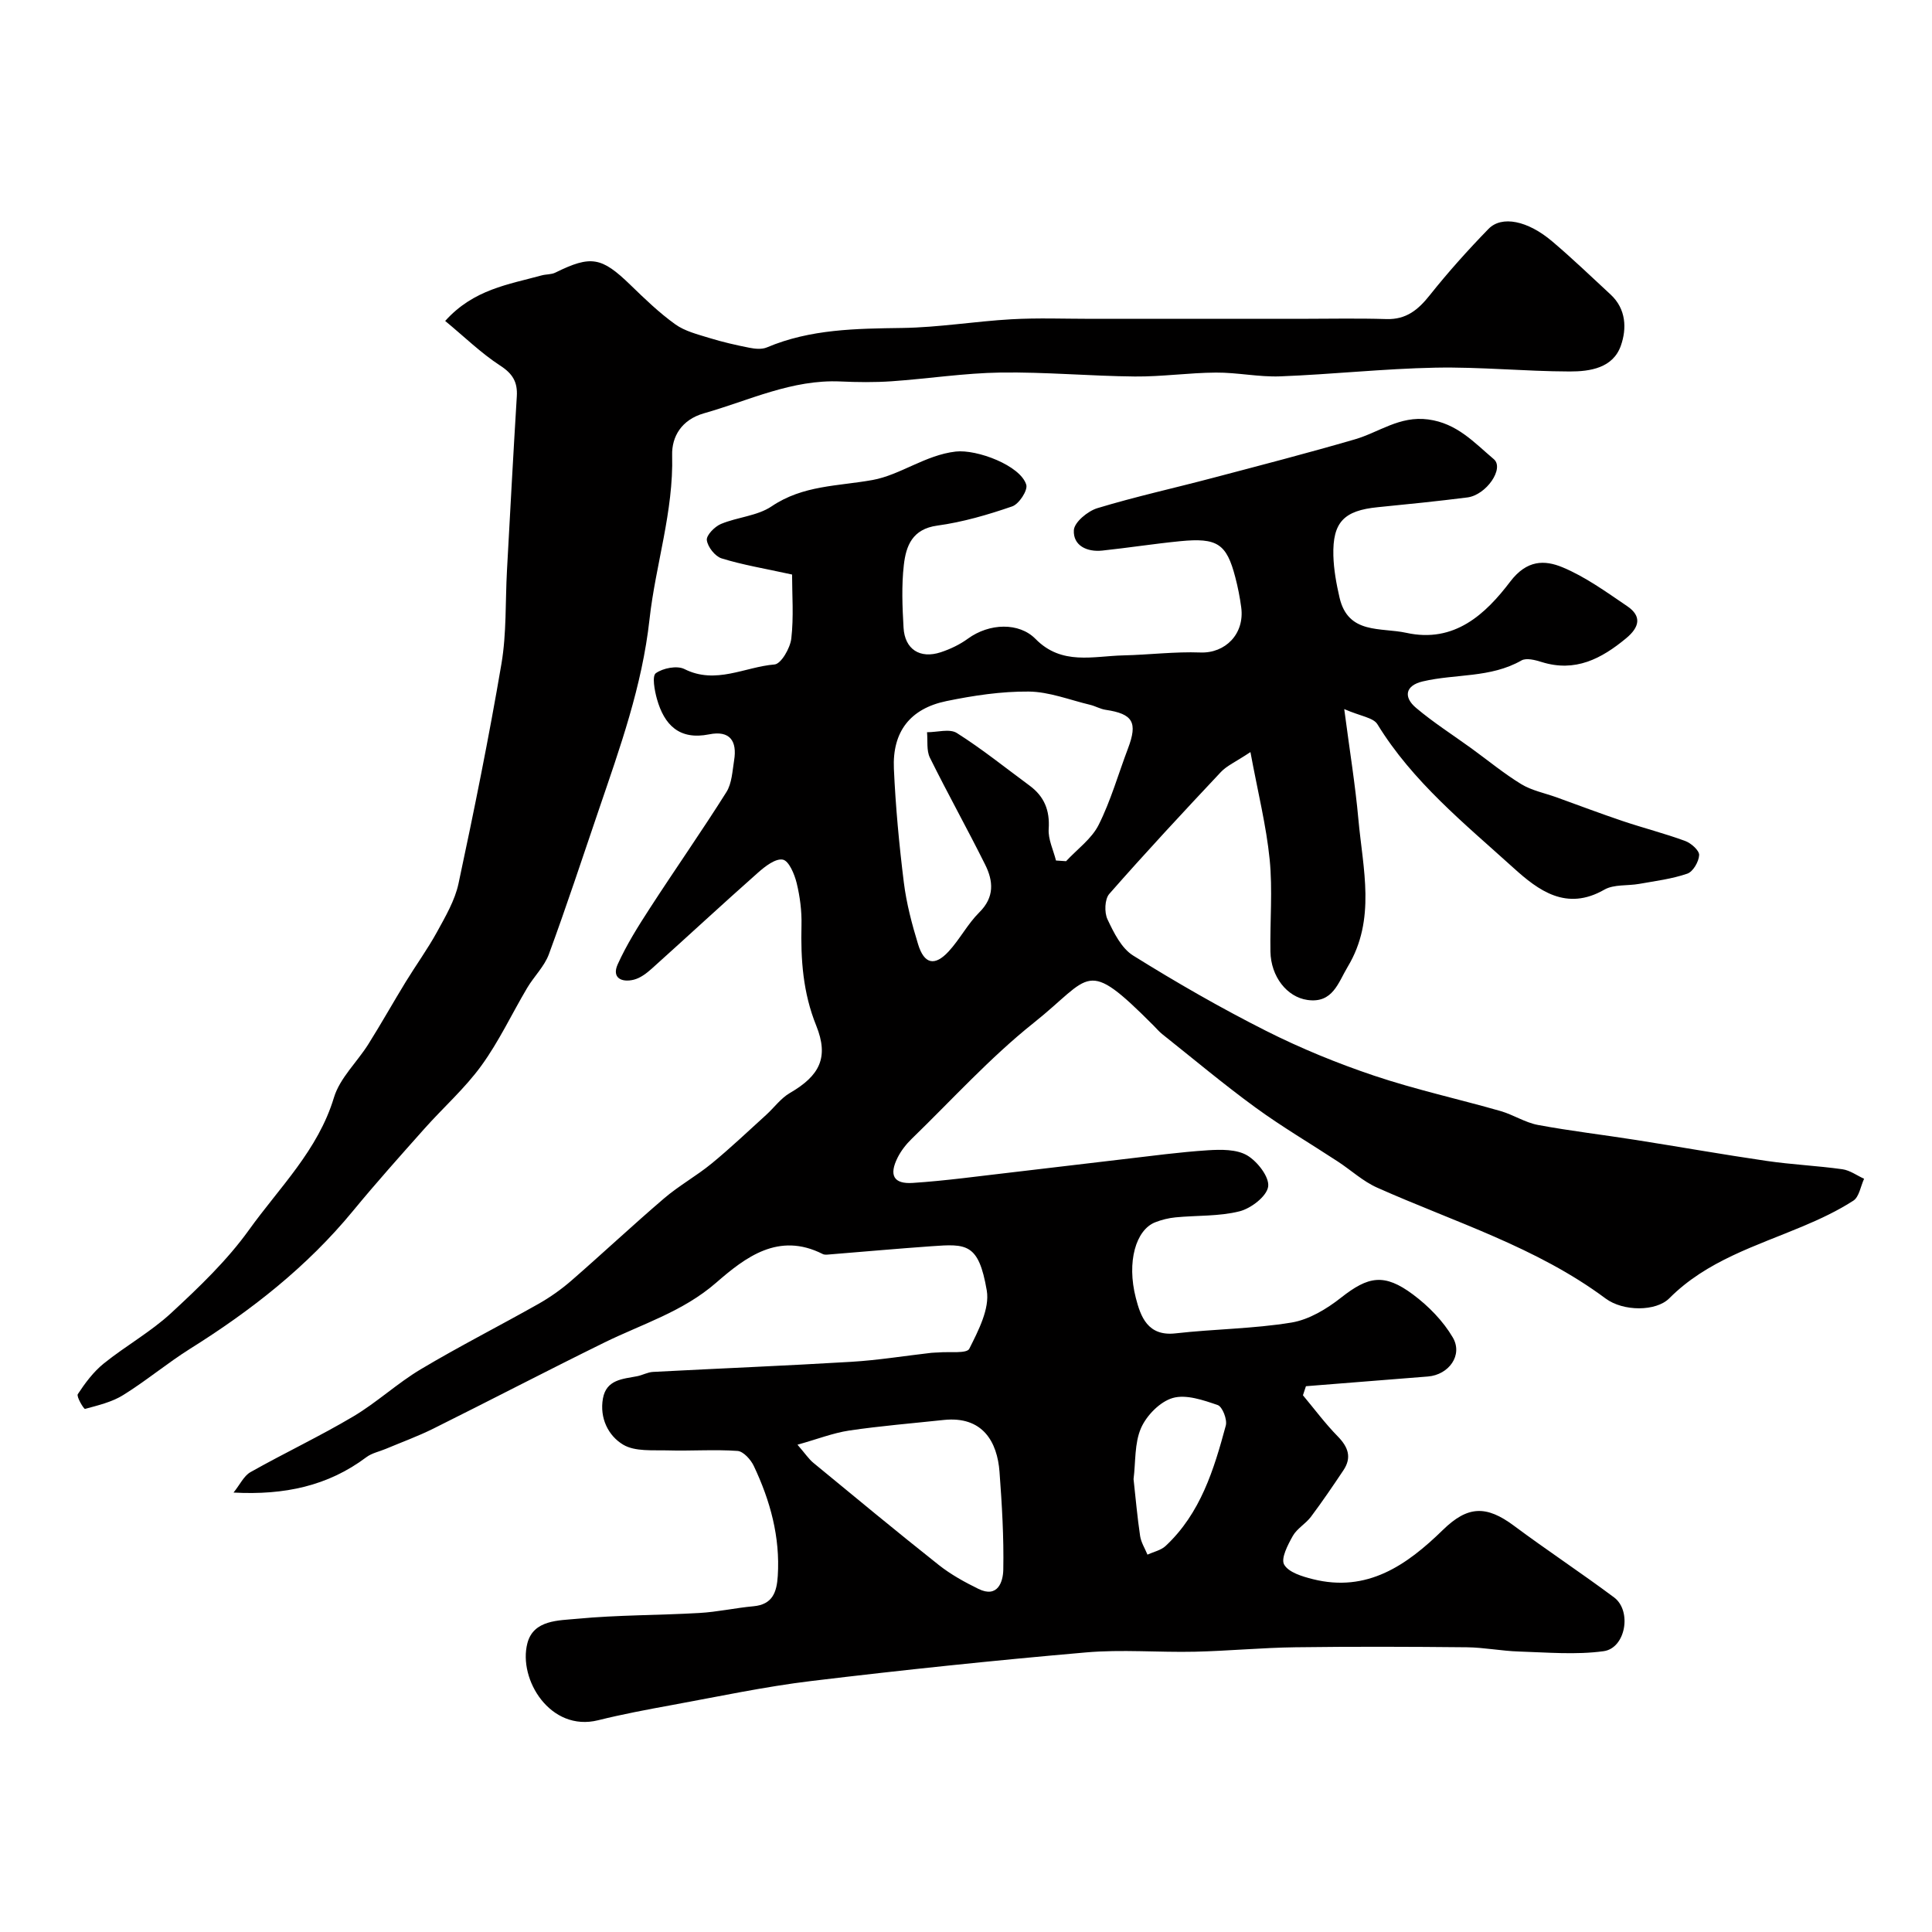 <svg enable-background="new 0 0 400 400" viewBox="0 0 400 400" xmlns="http://www.w3.org/2000/svg"><path d="m48.35 309.02c1.34-1.66 2.14-3.46 3.51-4.23 7.02-3.96 14.34-7.41 21.27-11.52 4.89-2.9 9.13-6.89 14.02-9.8 7.97-4.75 16.27-8.96 24.36-13.53 2.38-1.35 4.67-2.97 6.74-4.76 6.47-5.63 12.73-11.5 19.24-17.07 3.08-2.64 6.71-4.64 9.85-7.22 3.89-3.19 7.54-6.67 11.27-10.05 1.66-1.51 3.05-3.46 4.93-4.55 6.17-3.58 8.11-7.35 5.45-13.95-2.74-6.78-3.23-13.66-3.05-20.79.07-2.91-.31-5.9-1-8.73-.45-1.83-1.6-4.59-2.86-4.84-1.49-.3-3.67 1.38-5.13 2.68-7.4 6.55-14.64 13.27-21.99 19.87-1.08.97-2.37 1.96-3.72 2.3-2.48.63-4.64-.33-3.35-3.18 1.84-4.07 4.25-7.9 6.69-11.66 5.21-8.04 10.71-15.89 15.81-23.99 1.14-1.81 1.24-4.34 1.6-6.58.65-3.99-.86-6.25-5.17-5.38-6.19 1.24-9.3-1.96-10.81-7.33-.49-1.75-1.04-4.75-.23-5.33 1.48-1.06 4.39-1.63 5.92-.86 6.49 3.27 12.5-.45 18.66-.95 1.35-.11 3.24-3.38 3.47-5.36.52-4.49.16-9.09.16-13.26-5.76-1.26-10.26-2-14.58-3.34-1.36-.42-2.89-2.37-3.07-3.78-.13-1.01 1.63-2.81 2.93-3.35 3.42-1.43 7.53-1.65 10.49-3.65 6.49-4.39 13.72-4.16 20.89-5.45 5.75-1.04 10.91-5.16 17.22-5.89 4.38-.5 13.42 2.89 14.61 6.88.34 1.16-1.51 3.99-2.91 4.47-5.04 1.74-10.25 3.26-15.52 3.98-5.18.71-6.47 4.21-6.92 8.15-.49 4.28-.31 8.66-.06 12.98.25 4.48 3.4 6.51 7.71 5.09 1.97-.65 3.94-1.59 5.61-2.81 4.48-3.26 10.62-3.39 14 .05 5.44 5.54 11.94 3.55 18.22 3.41 5.31-.12 10.62-.8 15.91-.6 5.16.2 9.2-3.84 8.46-9.35-.28-2.1-.69-4.19-1.23-6.24-1.8-6.92-3.71-8.21-11.43-7.45-5.38.53-10.72 1.37-16.1 1.94-3.16.34-6.07-1.02-5.89-4.22.09-1.65 2.88-3.96 4.87-4.56 7.88-2.39 15.94-4.16 23.91-6.27 9.82-2.59 19.66-5.14 29.41-7.98 5.01-1.46 9.23-4.9 15.16-4.12 6.01.79 9.57 4.83 13.59 8.22 2.25 1.9-1.54 7.43-5.47 7.93-6.17.78-12.36 1.41-18.55 2.02-6.99.69-9.37 3.09-9.19 10.02.08 2.91.62 5.86 1.28 8.71 1.78 7.66 8.54 6.12 13.82 7.28 9.97 2.19 16.41-3.88 21.53-10.62 3.43-4.5 7.09-4.49 10.81-2.95 4.76 1.98 9.07 5.12 13.38 8.04 3.11 2.1 2.54 4.38-.21 6.66-5.13 4.25-10.54 7.08-17.47 4.92-1.33-.42-3.18-.91-4.2-.33-6.4 3.66-13.67 2.74-20.44 4.34-3.62.85-4.03 3.24-1.39 5.47 3.61 3.05 7.63 5.61 11.47 8.39 3.43 2.49 6.72 5.21 10.32 7.41 2.17 1.32 4.82 1.84 7.26 2.71 4.57 1.65 9.11 3.37 13.71 4.92 4.3 1.45 8.71 2.57 12.96 4.13 1.23.45 2.94 1.96 2.9 2.92-.06 1.36-1.26 3.44-2.45 3.85-3.19 1.1-6.62 1.52-9.97 2.12-2.41.43-5.22.06-7.2 1.19-7.87 4.52-13.65.18-18.83-4.51-10.12-9.16-20.85-17.81-28.16-29.73-.85-1.39-3.52-1.67-6.87-3.14 1.13 8.63 2.29 15.7 2.93 22.82.93 10.26 3.69 20.71-2.2 30.51-1.98 3.29-3.09 7.64-8.35 6.89-4.25-.6-7.57-4.85-7.66-10.01-.11-6.36.47-12.78-.16-19.08-.7-7-2.44-13.9-3.98-22.23-3.08 2.05-4.89 2.82-6.12 4.13-7.81 8.31-15.59 16.67-23.11 25.24-.95 1.09-1.04 3.83-.37 5.25 1.3 2.76 2.89 6 5.32 7.51 8.94 5.57 18.1 10.84 27.5 15.58 7.2 3.63 14.75 6.72 22.39 9.29 8.58 2.88 17.46 4.83 26.17 7.32 2.64.76 5.08 2.38 7.75 2.88 6.72 1.25 13.53 2.04 20.29 3.11 9.03 1.42 18.03 3.02 27.08 4.34 5.19.76 10.46.99 15.66 1.72 1.56.22 3 1.29 4.49 1.97-.72 1.56-1.02 3.76-2.23 4.54-3.26 2.1-6.83 3.78-10.42 5.29-9.71 4.09-19.92 7.12-27.68 14.92-2.74 2.75-9.53 2.76-13.19.04-14.33-10.66-31.28-15.81-47.29-22.95-2.93-1.3-5.4-3.61-8.12-5.39-5.7-3.74-11.59-7.2-17.09-11.21-6.61-4.82-12.89-10.1-19.3-15.19-.65-.52-1.19-1.17-1.78-1.76-14.26-14.3-12.7-10.22-24.82-.57-9.05 7.21-16.91 15.91-25.25 24-1.16 1.12-2.21 2.47-2.93 3.9-1.82 3.64-.84 5.51 3.16 5.24 6.87-.45 13.7-1.41 20.55-2.19 7.65-.88 15.29-1.83 22.94-2.71 5.86-.68 11.72-1.48 17.6-1.86 2.72-.17 5.94-.22 8.12 1.06 2.12 1.25 4.63 4.48 4.35 6.46-.29 2.02-3.55 4.52-5.93 5.12-4.24 1.07-8.82.82-13.24 1.25-1.44.14-2.9.5-4.24 1.03-3.97 1.58-5.92 8.16-3.99 15.65.99 3.85 2.45 7.99 8.21 7.34 7.99-.91 16.1-.94 24.02-2.24 3.63-.6 7.3-2.82 10.28-5.17 5.6-4.4 8.9-5.1 14.89-.63 3.2 2.39 6.22 5.47 8.22 8.88 2.16 3.67-.82 7.74-5.14 8.09-8.42.67-16.84 1.34-25.26 2.01-.21.63-.41 1.25-.62 1.88 2.39 2.86 4.62 5.87 7.22 8.52 2.16 2.21 2.93 4.37 1.15 7.02-2.17 3.25-4.37 6.48-6.71 9.61-1.09 1.45-2.89 2.43-3.76 3.97-1.03 1.84-2.51 4.67-1.79 5.93.92 1.62 3.74 2.46 5.91 3.01 11.28 2.84 19.46-2.87 26.95-10.18 5.14-5.02 8.98-5.14 14.72-.87 6.81 5.07 13.91 9.75 20.72 14.83 3.74 2.79 2.41 10.51-2.15 11.14-5.74.79-11.68.25-17.53.07-3.61-.11-7.2-.84-10.8-.88-11.83-.12-23.67-.16-35.5 0-6.94.09-13.87.76-20.8.92-7.53.17-15.12-.51-22.6.15-18.96 1.65-37.89 3.63-56.78 5.91-9.71 1.17-19.31 3.23-28.94 4.99-5.1.93-10.21 1.89-15.24 3.14-9.89 2.46-16.59-8.46-14.64-15.95 1.27-4.87 6.5-4.69 10.31-5.06 8.39-.8 16.86-.71 25.29-1.2 3.75-.21 7.45-1.05 11.2-1.39 3.98-.36 4.83-2.94 5.04-6.28.51-8.07-1.56-15.58-4.96-22.76-.62-1.32-2.16-3.03-3.37-3.12-4.79-.34-9.62.03-14.42-.11-3.13-.09-6.79.28-9.25-1.18-3.09-1.84-4.92-5.51-4.2-9.57.71-3.93 4.09-4.03 7.09-4.61 1.11-.22 2.17-.83 3.27-.89 13.68-.72 27.37-1.27 41.04-2.09 5.54-.33 11.05-1.23 16.58-1.86.5-.06 1-.04 1.5-.08 2.21-.21 5.84.29 6.37-.76 1.88-3.76 4.26-8.31 3.62-12.07-1.68-9.81-4.2-9.68-11.46-9.16-7.04.5-14.08 1.13-21.12 1.7-.46.04-1.01.11-1.39-.09-9.13-4.62-15.99.66-22.08 5.96-6.91 6.01-15.32 8.53-23.19 12.4-11.84 5.82-23.54 11.92-35.36 17.8-3.18 1.58-6.54 2.8-9.82 4.18-1.35.57-2.89.87-4.02 1.72-7.95 5.97-16.98 7.89-27.51 7.33zm170.28-130.86c.7.05 1.39.1 2.09.14 2.3-2.48 5.28-4.61 6.74-7.51 2.52-5.02 4.07-10.53 6.07-15.81 2.06-5.43 1.04-7.18-4.62-8.02-1.1-.16-2.13-.78-3.23-1.04-4.23-1.01-8.46-2.7-12.7-2.74-5.67-.05-11.43.82-17.02 1.97-7.52 1.55-11.23 6.34-10.89 14 .35 7.87 1.09 15.74 2.06 23.56.54 4.32 1.67 8.62 2.95 12.79 1.26 4.12 3.44 4.61 6.33 1.48 2.31-2.51 3.93-5.69 6.34-8.08 3.19-3.15 2.91-6.5 1.21-9.9-3.7-7.43-7.75-14.68-11.43-22.12-.74-1.49-.43-3.51-.6-5.28 2.09.01 4.68-.78 6.17.16 5.23 3.31 10.07 7.21 15.06 10.89 3.04 2.24 4.22 5.12 3.96 8.98-.14 2.15.97 4.36 1.51 6.53zm-53.52 120.95c1.62 1.87 2.34 2.98 3.32 3.78 8.61 7.09 17.2 14.2 25.93 21.12 2.49 1.97 5.35 3.55 8.21 4.95 4.03 1.98 5.1-1.51 5.15-3.95.13-6.75-.28-13.53-.78-20.27-.46-6.19-3.46-11.61-11.57-10.75-6.53.7-13.08 1.23-19.57 2.19-3.36.51-6.63 1.8-10.69 2.93zm69.58 7.13c.44 3.99.78 7.9 1.36 11.78.2 1.33 1 2.57 1.52 3.85 1.26-.58 2.78-.89 3.75-1.79 7.23-6.74 10.01-15.81 12.47-24.94.33-1.24-.7-3.9-1.68-4.24-2.98-1.02-6.54-2.26-9.31-1.46-2.63.76-5.41 3.6-6.56 6.22-1.38 3.15-1.1 7.02-1.55 10.58z" fill="#010000"/><path d="m92.17 66.45c5.88-6.55 13.12-7.55 19.96-9.43.94-.26 2.01-.16 2.85-.58 7.38-3.64 9.57-3.24 15.54 2.55 2.96 2.87 5.95 5.76 9.28 8.15 2 1.44 4.63 2.08 7.05 2.83 2.72.84 5.52 1.48 8.31 2.03 1.16.23 2.57.37 3.61-.07 9.02-3.82 18.49-3.89 28.06-4.03 7.53-.11 15.03-1.37 22.57-1.8 5.51-.31 11.05-.09 16.57-.09 14.33-.01 28.65 0 42.98 0 6.03 0 12.06-.14 18.09.05 4.12.13 6.6-1.94 9.01-4.98 3.79-4.76 7.88-9.32 12.13-13.69 2.75-2.82 8.13-1.71 13.18 2.58 4.16 3.52 8.1 7.31 12.1 11.01 3.24 3 3.36 7.07 2.12 10.59-1.63 4.64-6.4 5.35-10.59 5.34-9.26-.02-18.54-.97-27.79-.79-10.72.21-21.42 1.39-32.14 1.8-4.41.17-8.87-.81-13.3-.78-5.6.03-11.2.86-16.8.81-9.27-.09-18.53-.95-27.79-.82-7.54.11-15.05 1.29-22.59 1.81-3.5.24-7.04.2-10.55.04-10.07-.46-18.95 3.94-28.28 6.59-4.65 1.32-6.69 4.84-6.59 8.66.31 11.67-3.43 22.67-4.68 33.95-1.54 13.94-6.13 26.62-10.53 39.56-3.39 9.96-6.68 19.95-10.31 29.82-.93 2.53-3.08 4.59-4.49 6.97-3.18 5.36-5.84 11.08-9.48 16.09-3.41 4.71-7.87 8.65-11.76 13.02-5.01 5.63-10.04 11.25-14.83 17.07-9.51 11.56-21.07 20.61-33.68 28.51-4.76 2.99-9.11 6.64-13.89 9.61-2.34 1.46-5.2 2.13-7.91 2.87-.24.06-1.82-2.54-1.49-3.06 1.51-2.3 3.24-4.62 5.37-6.34 4.54-3.66 9.75-6.55 14-10.49 5.75-5.32 11.53-10.85 16.07-17.17 6.3-8.79 14.3-16.5 17.59-27.41 1.22-4.03 4.78-7.32 7.12-11.04 2.67-4.25 5.13-8.64 7.75-12.92 2.12-3.46 4.52-6.77 6.47-10.32 1.75-3.2 3.7-6.52 4.45-10.02 3.23-15.11 6.3-30.27 8.89-45.51 1.07-6.31.79-12.84 1.14-19.27.66-12.03 1.3-24.06 2.04-36.09.18-2.95-.84-4.69-3.46-6.38-3.96-2.58-7.43-5.98-11.37-9.23z" fill="#010000"/></svg>
